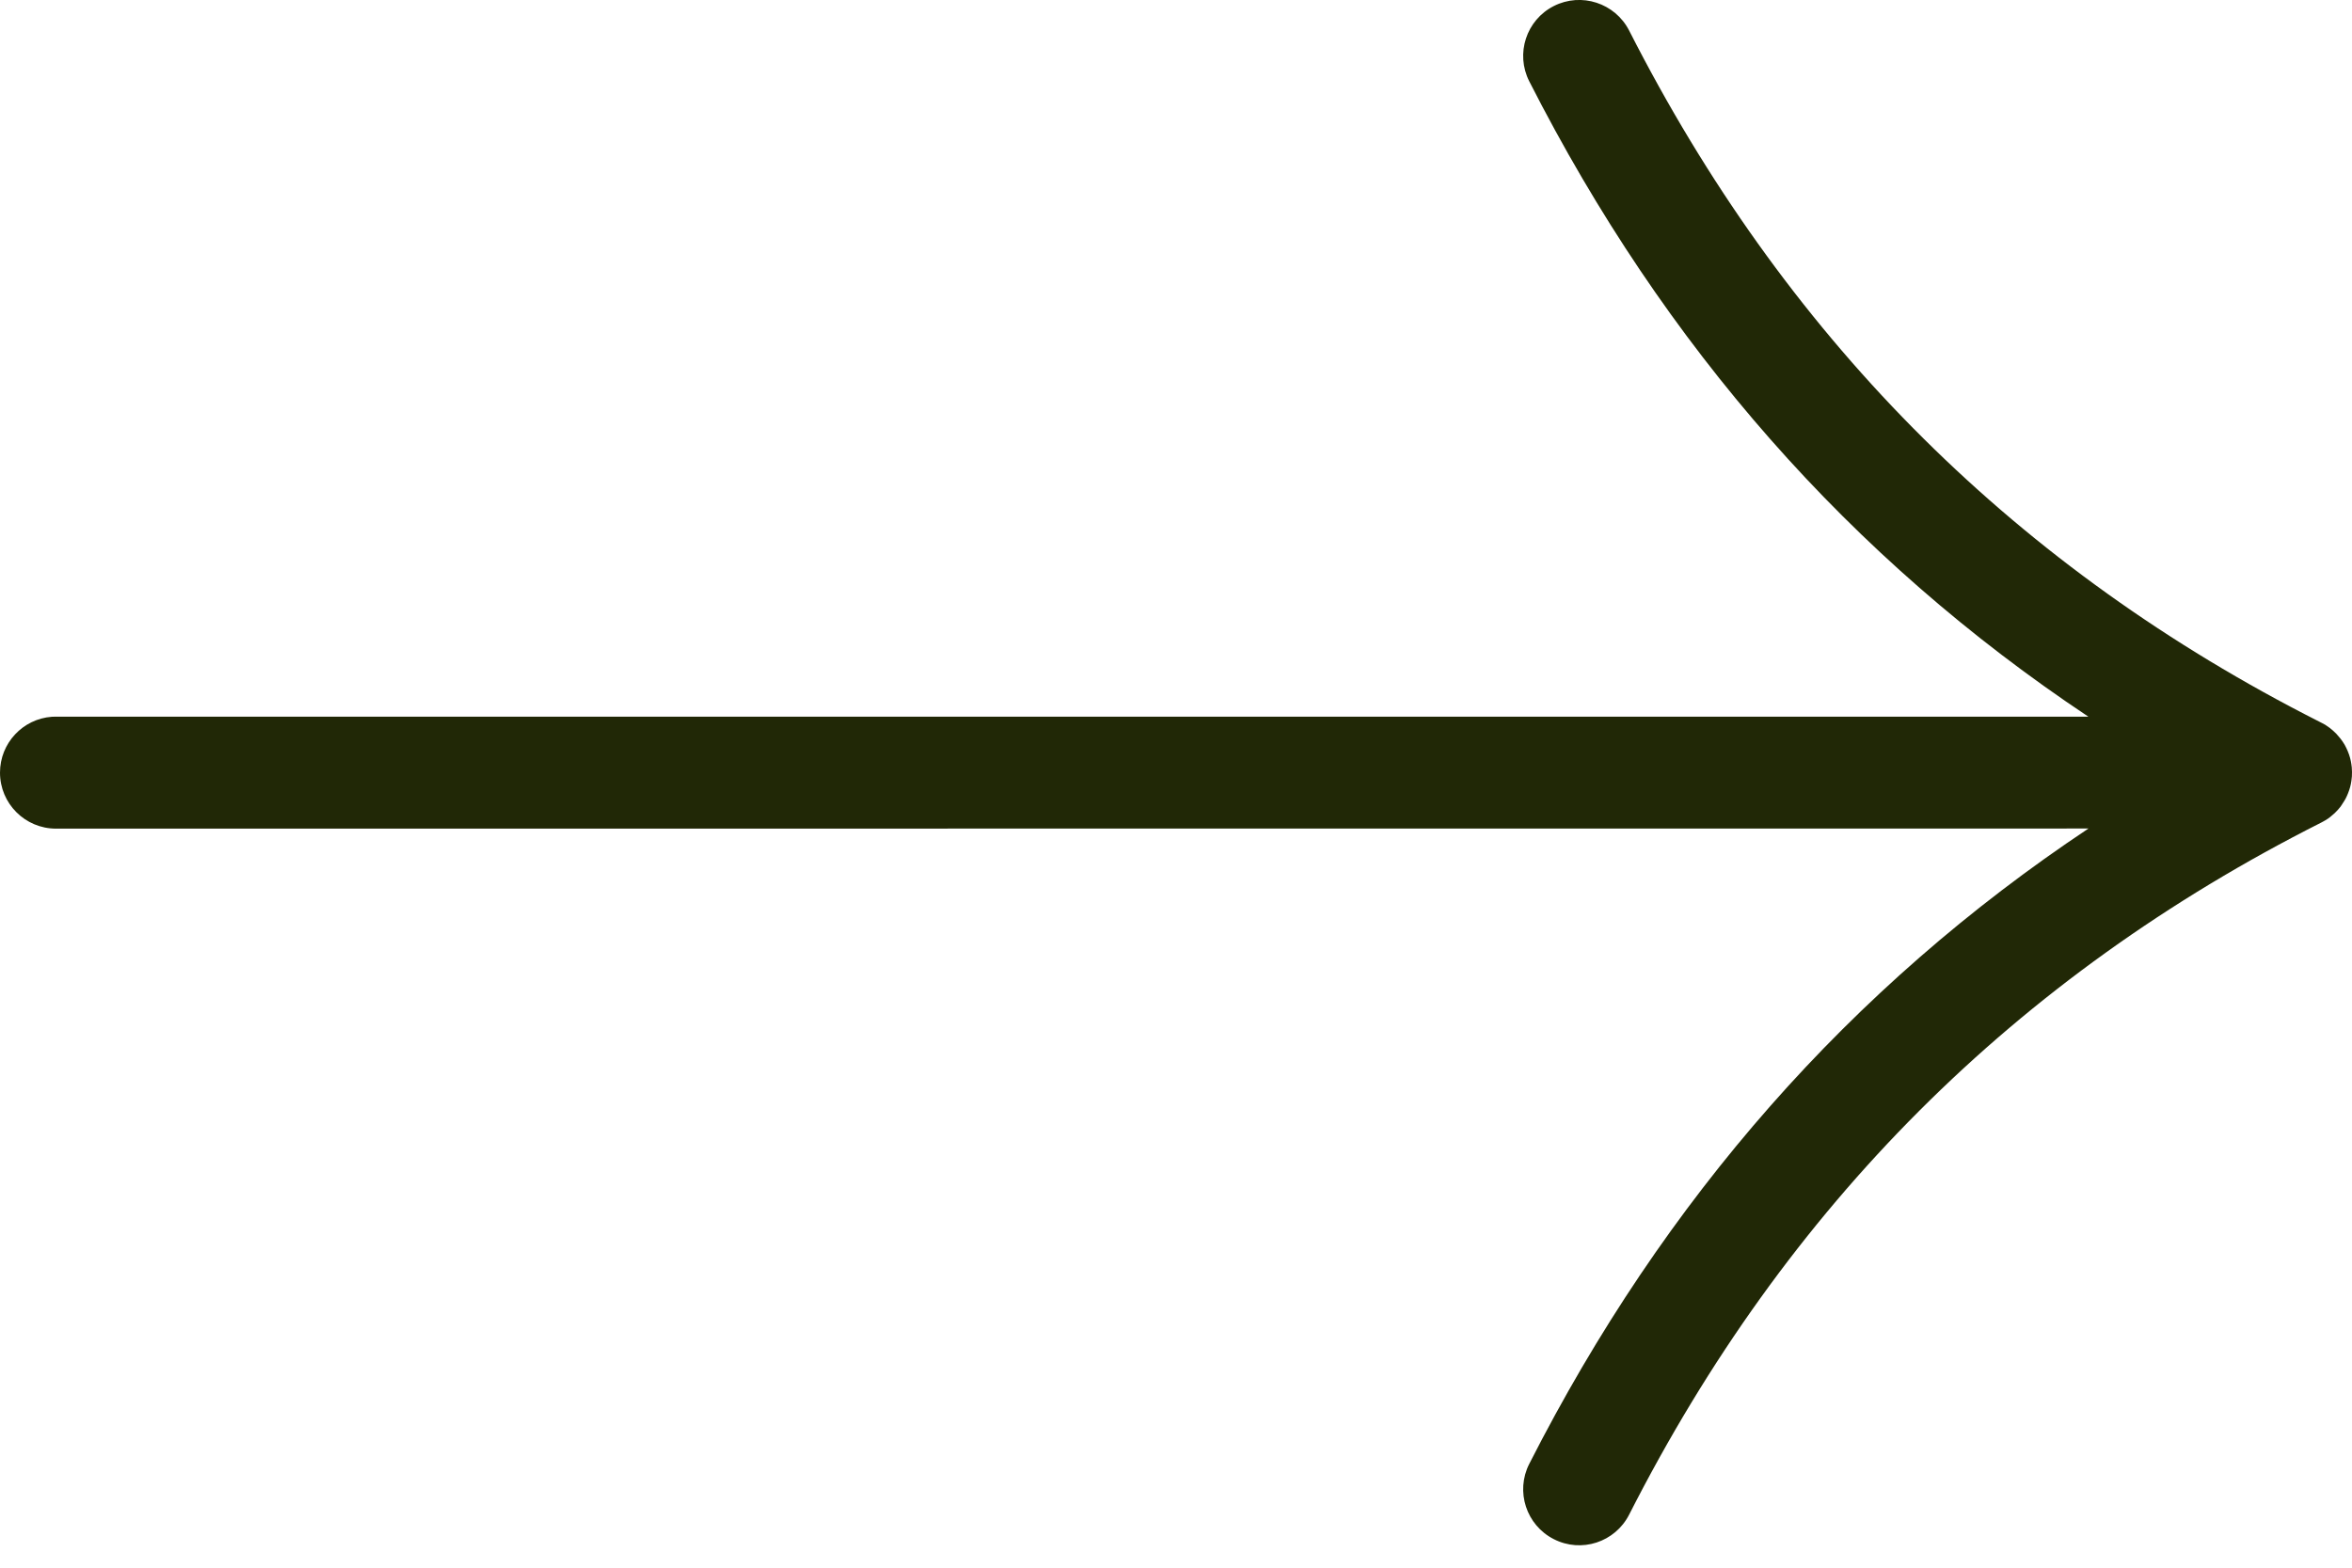 <svg xmlns="http://www.w3.org/2000/svg" width="21" height="14" viewBox="0 0 21 14" fill="none"><g clip-path="url(#clip0_600_646)"><path d="M20.861 6.554L20.897 6.596L20.911 6.615C20.92 6.627 20.927 6.64 20.935 6.652C20.955 6.689 20.972 6.728 20.983 6.769C20.988 6.787 20.991 6.804 20.994 6.822L20.998 6.852L21 6.894L20.999 6.934L20.996 6.961L20.994 6.977C20.991 6.995 20.988 7.013 20.983 7.03C20.973 7.066 20.959 7.101 20.942 7.134L20.927 7.159L20.899 7.202L20.874 7.232L20.846 7.261L20.804 7.297L20.785 7.311C20.77 7.321 20.755 7.33 20.74 7.338L20.725 7.346C17.995 8.723 15.947 10.771 14.546 13.526C14.42 13.773 14.119 13.871 13.873 13.745C13.627 13.62 13.529 13.319 13.654 13.073C14.86 10.703 16.522 8.814 18.647 7.399L0.5 7.4C0.224 7.4 0 7.176 0 6.9C0 6.636 0.204 6.42 0.463 6.401L0.5 6.4L18.646 6.4C16.521 4.985 14.86 3.096 13.654 0.726C13.529 0.48 13.627 0.179 13.873 0.054C14.119 -0.071 14.42 0.027 14.546 0.273C15.922 2.977 17.92 5 20.574 6.376L20.734 6.458L20.76 6.472L20.802 6.501L20.832 6.526L20.861 6.554Z" fill="#212806"></path></g><defs><clipPath id="clip0_600_646"><rect width="21" height="14" fill="#ffffff"></rect></clipPath></defs></svg>